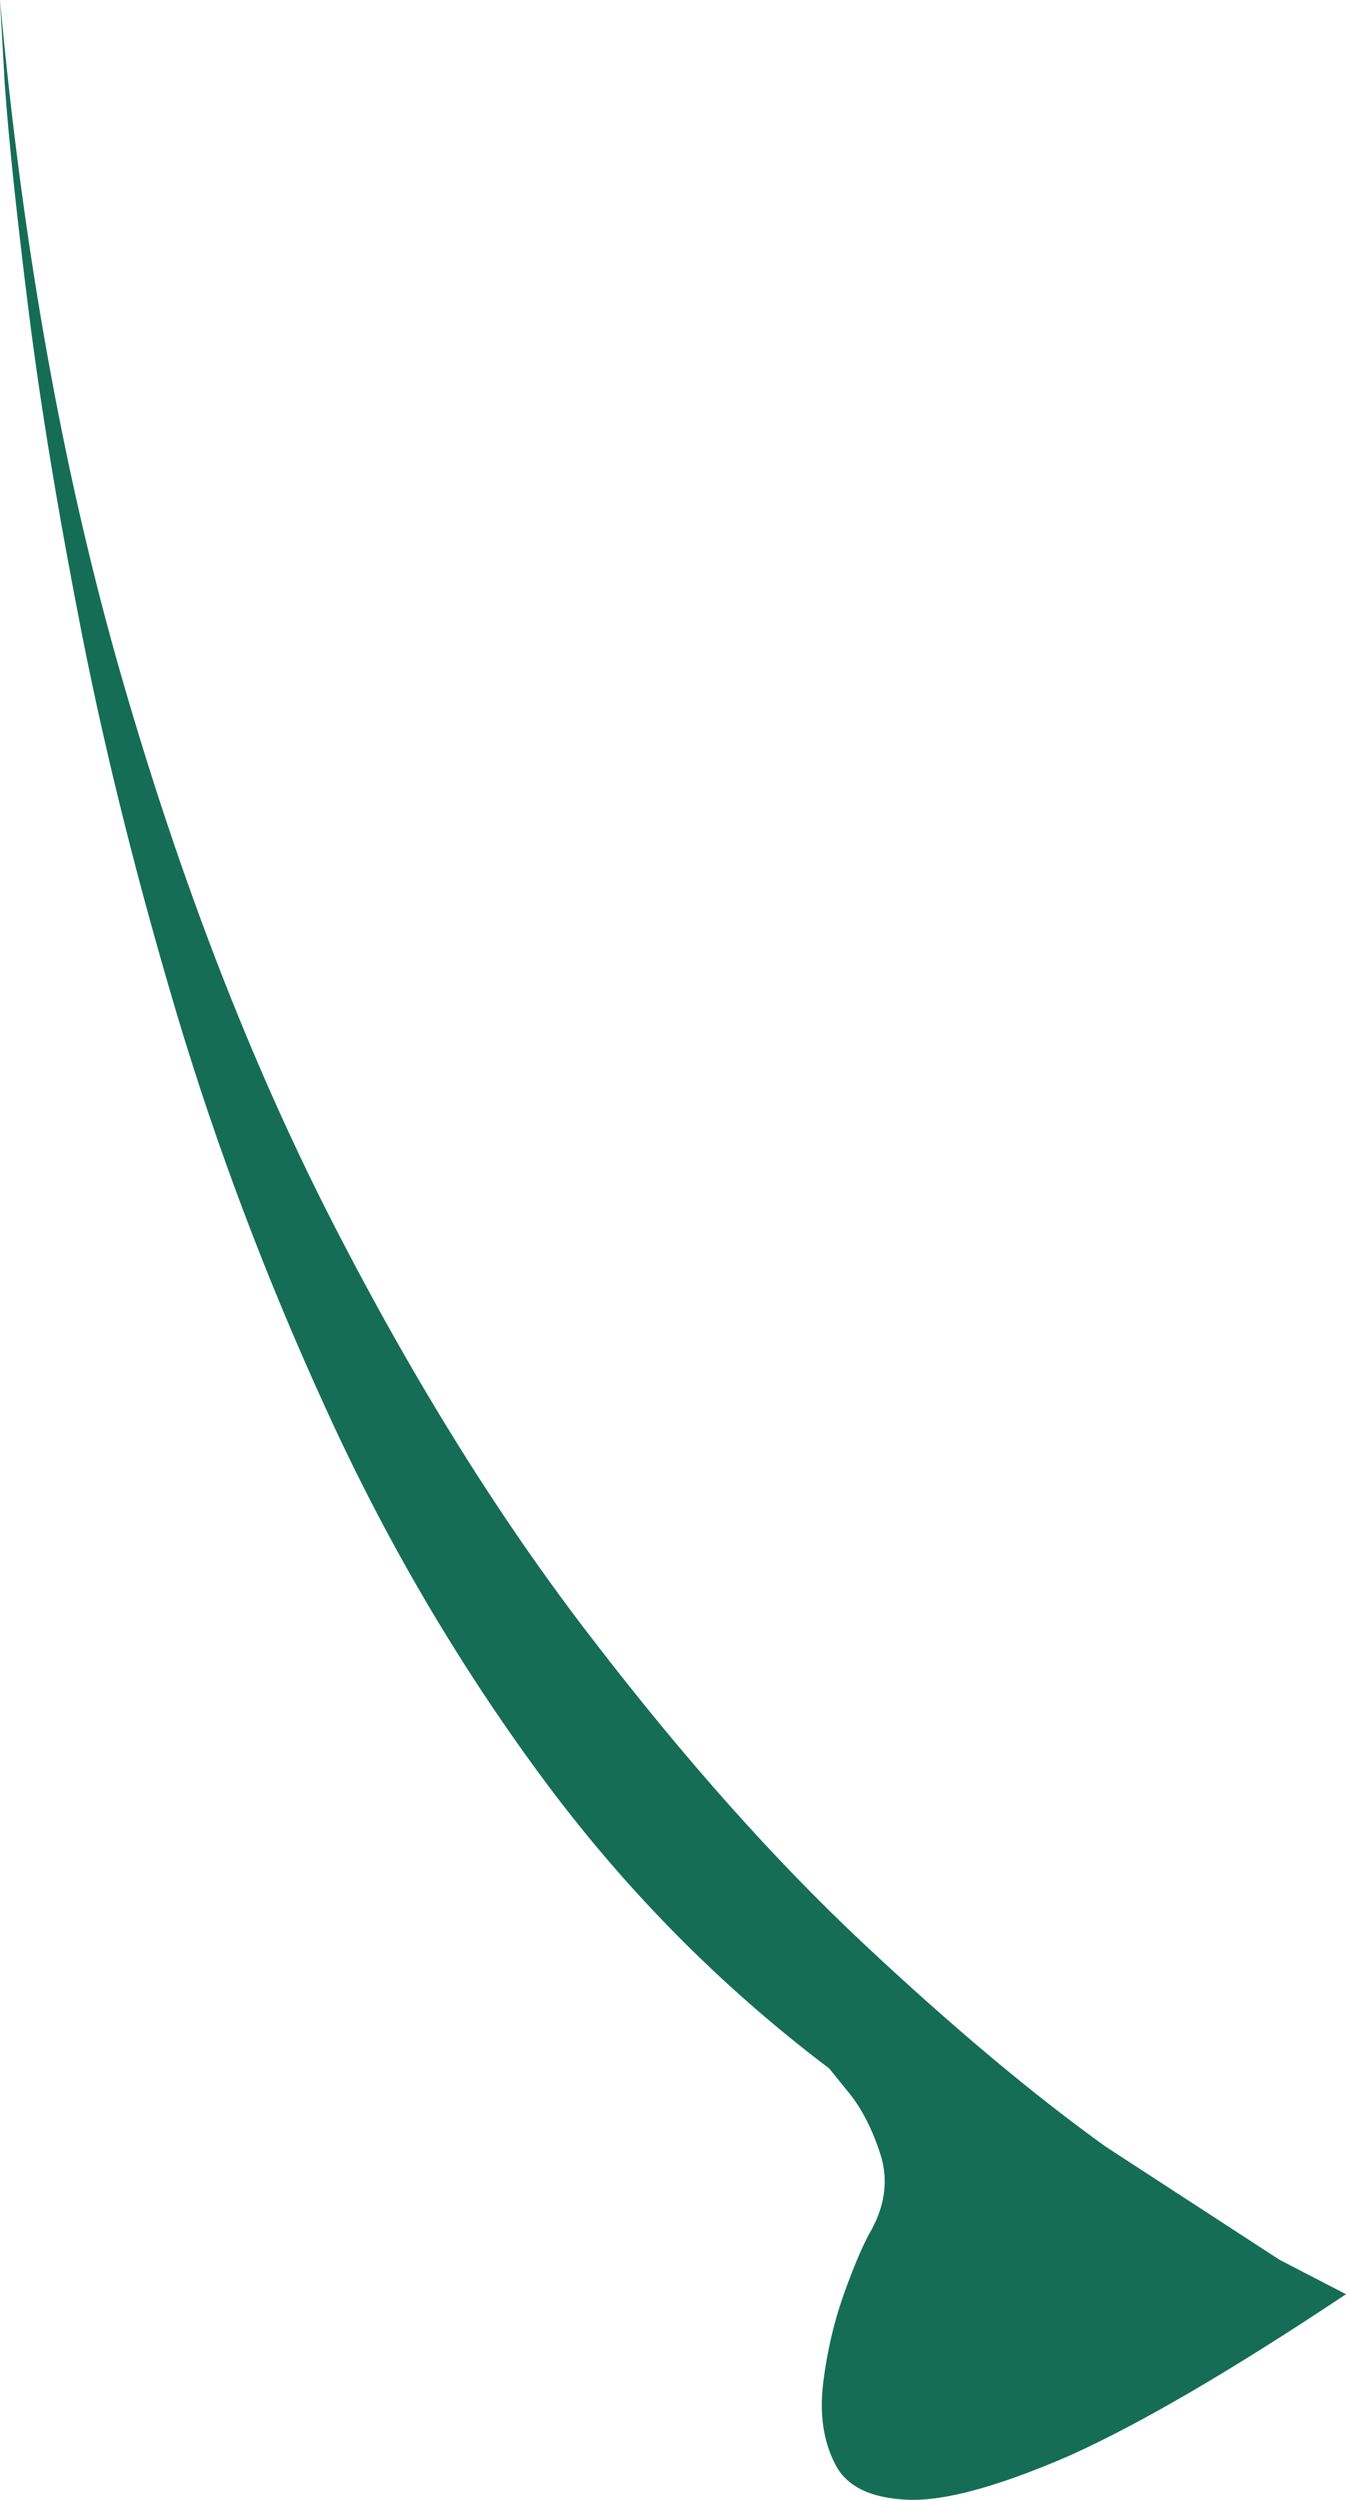 <?xml version="1.0" encoding="UTF-8" standalone="no"?>
<svg xmlns:xlink="http://www.w3.org/1999/xlink" height="105.2px" width="56.65px" xmlns="http://www.w3.org/2000/svg">
  <g transform="matrix(1.0, 0.0, 0.0, 1.0, 0.0, 0.0)">
    <path d="M0.0 0.0 Q1.45 15.8 5.15 28.6 8.85 41.4 14.0 51.45 19.15 61.5 24.95 69.0 30.75 76.55 36.35 81.8 41.95 87.05 46.55 90.35 L53.85 95.1 56.65 96.55 Q49.45 101.35 45.0 103.35 40.5 105.3 38.2 105.2 35.85 105.1 35.15 103.7 34.4 102.25 34.65 100.25 34.9 98.25 35.55 96.45 36.2 94.65 36.7 93.8 37.55 92.2 37.05 90.65 36.55 89.1 35.75 88.1 L34.9 87.05 Q27.95 81.8 22.7 74.65 17.45 67.5 13.7 59.25 9.95 51.05 7.45 42.7 4.95 34.3 3.45 26.7 1.95 19.05 1.2 13.05 0.45 7.05 0.2 3.55 L0.0 0.0" fill="#156d56" fill-rule="evenodd" stroke="none"/>
  </g>
</svg>

